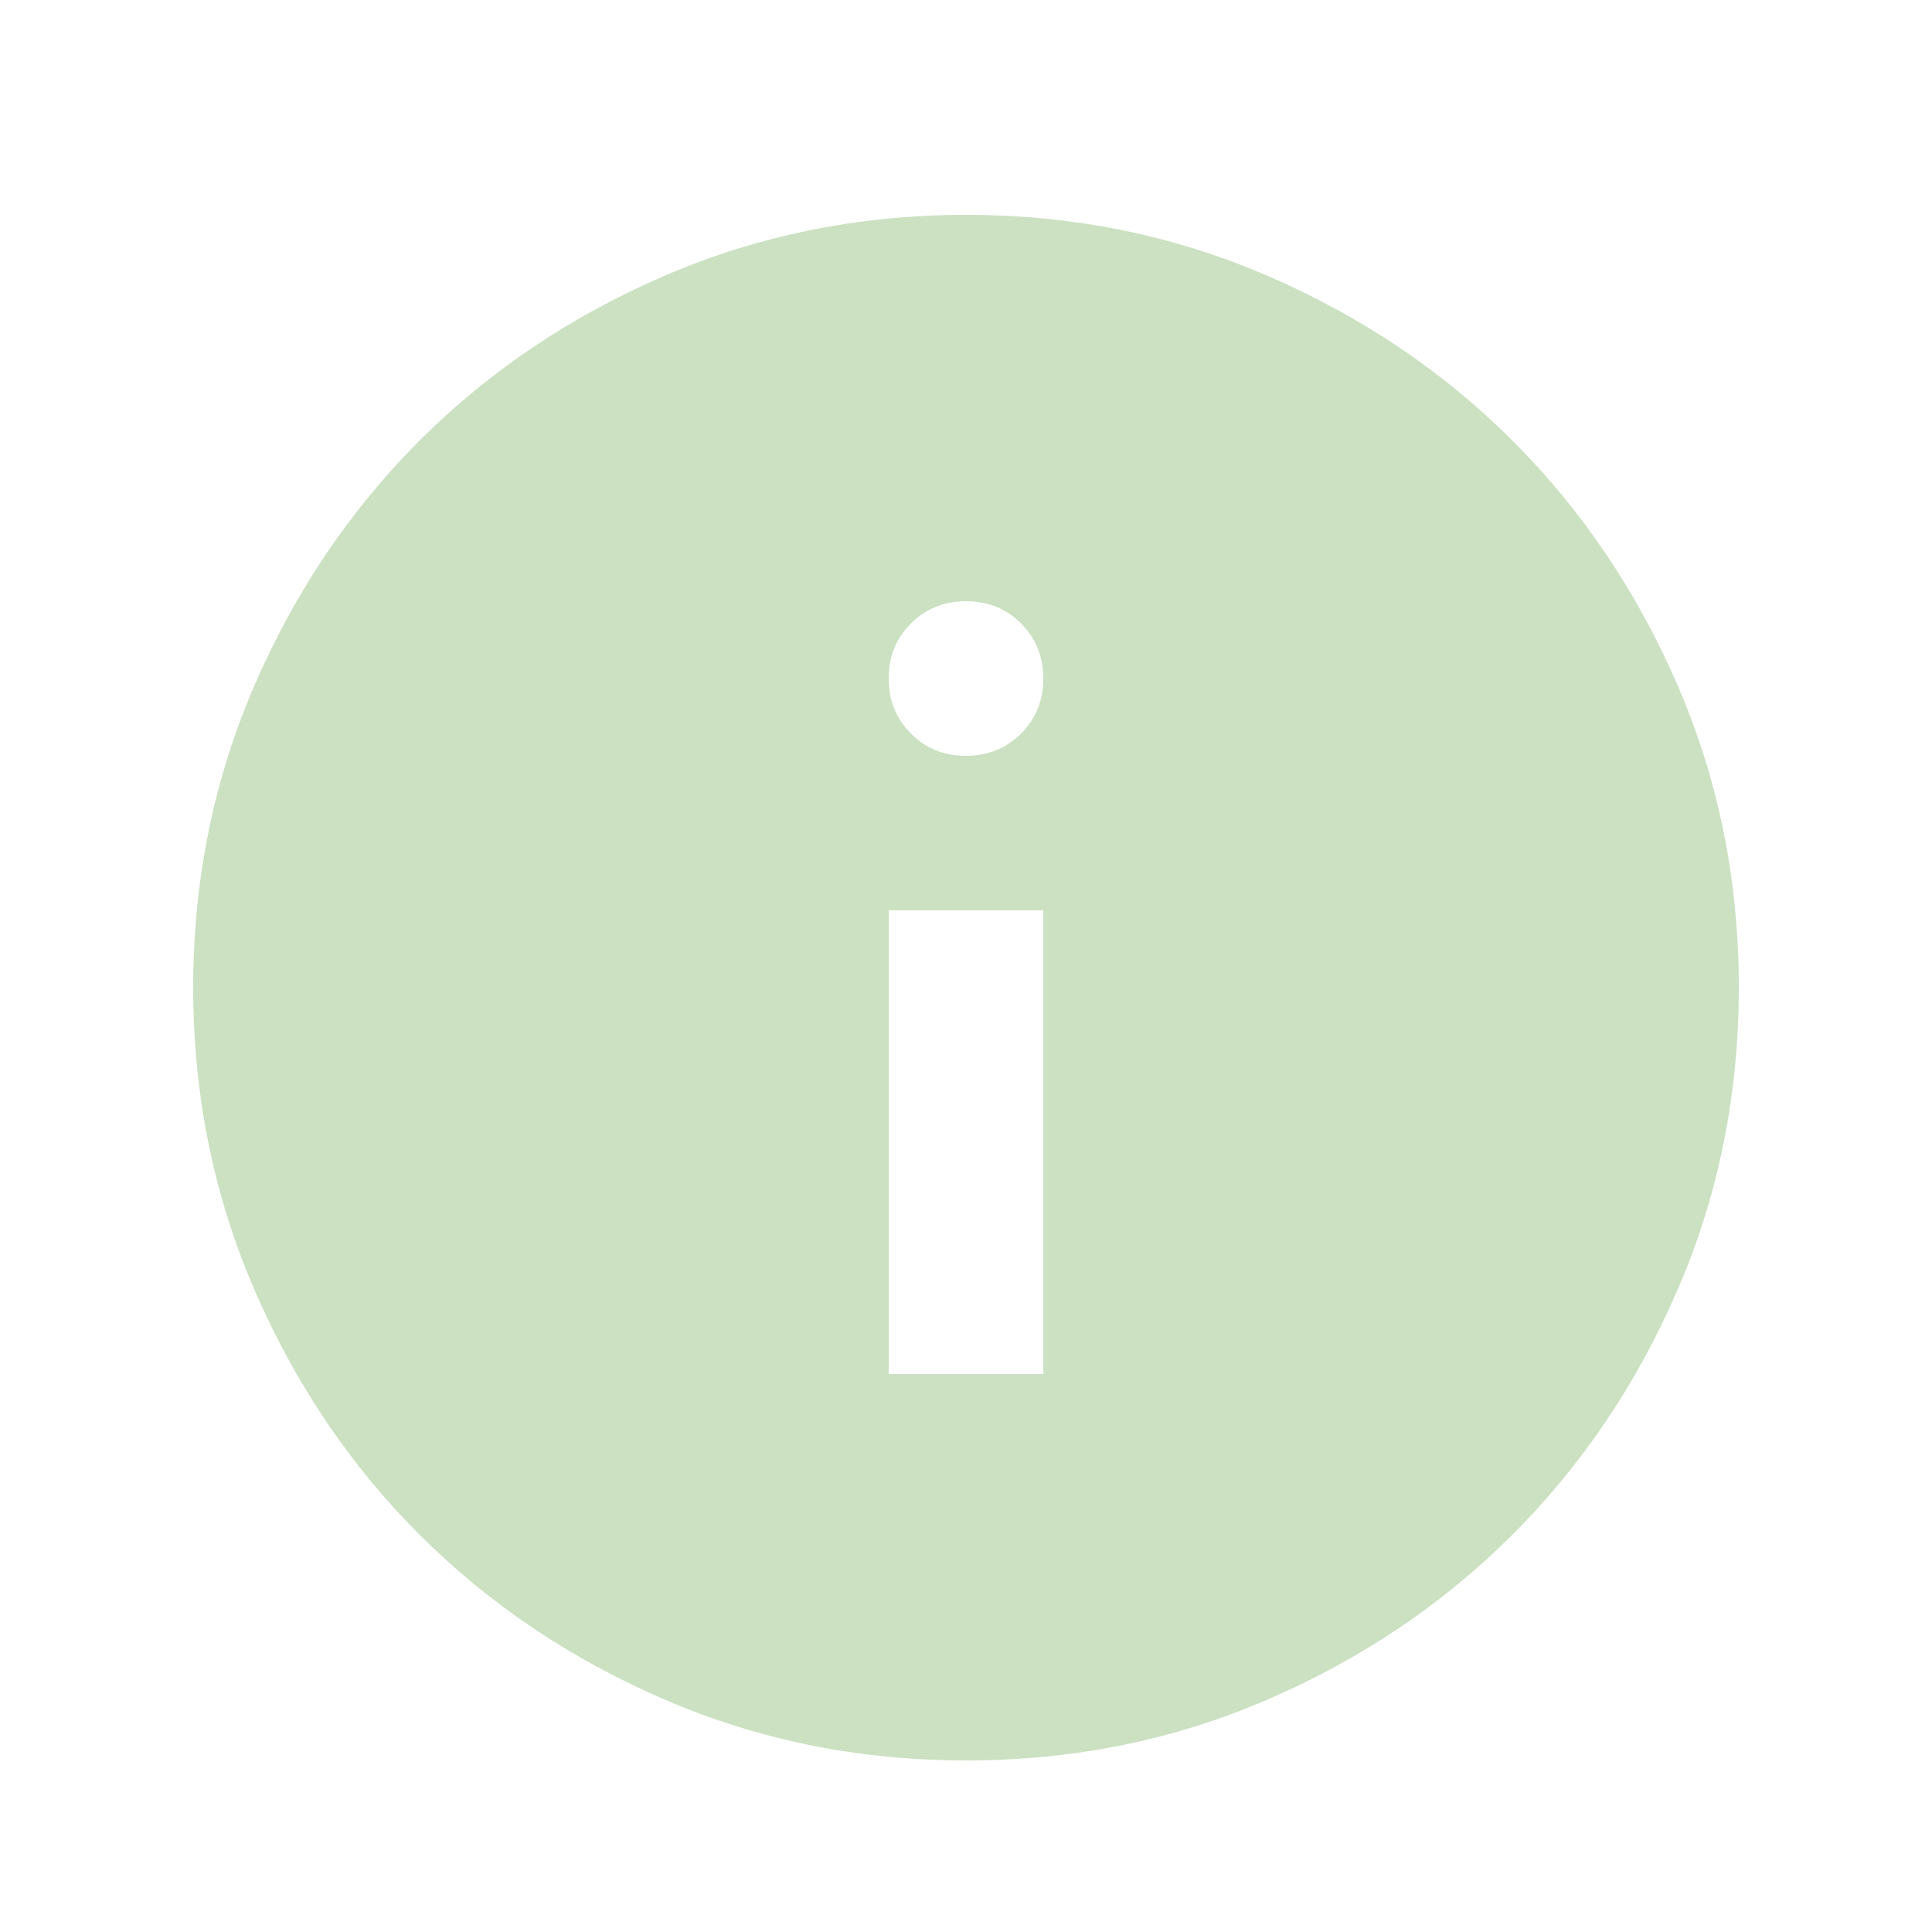 <svg width="25" height="25" viewBox="0 0 25 25" fill="none" xmlns="http://www.w3.org/2000/svg">
<path d="M11.5 17.78H13.5V11.78H11.5V17.78ZM12.5 9.78C12.783 9.78 13.021 9.684 13.213 9.492C13.405 9.3 13.501 9.063 13.5 8.78C13.5 8.497 13.404 8.259 13.212 8.067C13.02 7.875 12.783 7.78 12.5 7.78C12.217 7.78 11.979 7.876 11.787 8.068C11.595 8.26 11.499 8.498 11.5 8.78C11.5 9.064 11.596 9.301 11.788 9.493C11.98 9.685 12.217 9.781 12.5 9.78ZM12.5 22.78C11.117 22.78 9.817 22.518 8.6 21.992C7.383 21.467 6.325 20.755 5.425 19.855C4.525 18.955 3.813 17.897 3.288 16.68C2.763 15.464 2.501 14.164 2.5 12.78C2.5 11.397 2.763 10.097 3.288 8.88C3.813 7.664 4.526 6.605 5.425 5.705C6.325 4.805 7.383 4.093 8.6 3.568C9.817 3.044 11.117 2.781 12.5 2.78C13.883 2.78 15.183 3.043 16.4 3.568C17.617 4.094 18.675 4.806 19.575 5.705C20.475 6.605 21.188 7.664 21.713 8.88C22.238 10.097 22.501 11.397 22.5 12.78C22.5 14.164 22.237 15.464 21.712 16.68C21.187 17.897 20.474 18.955 19.575 19.855C18.675 20.755 17.617 21.468 16.4 21.993C15.183 22.519 13.883 22.781 12.5 22.78Z" fill="#CBE1C2"/>
</svg>
